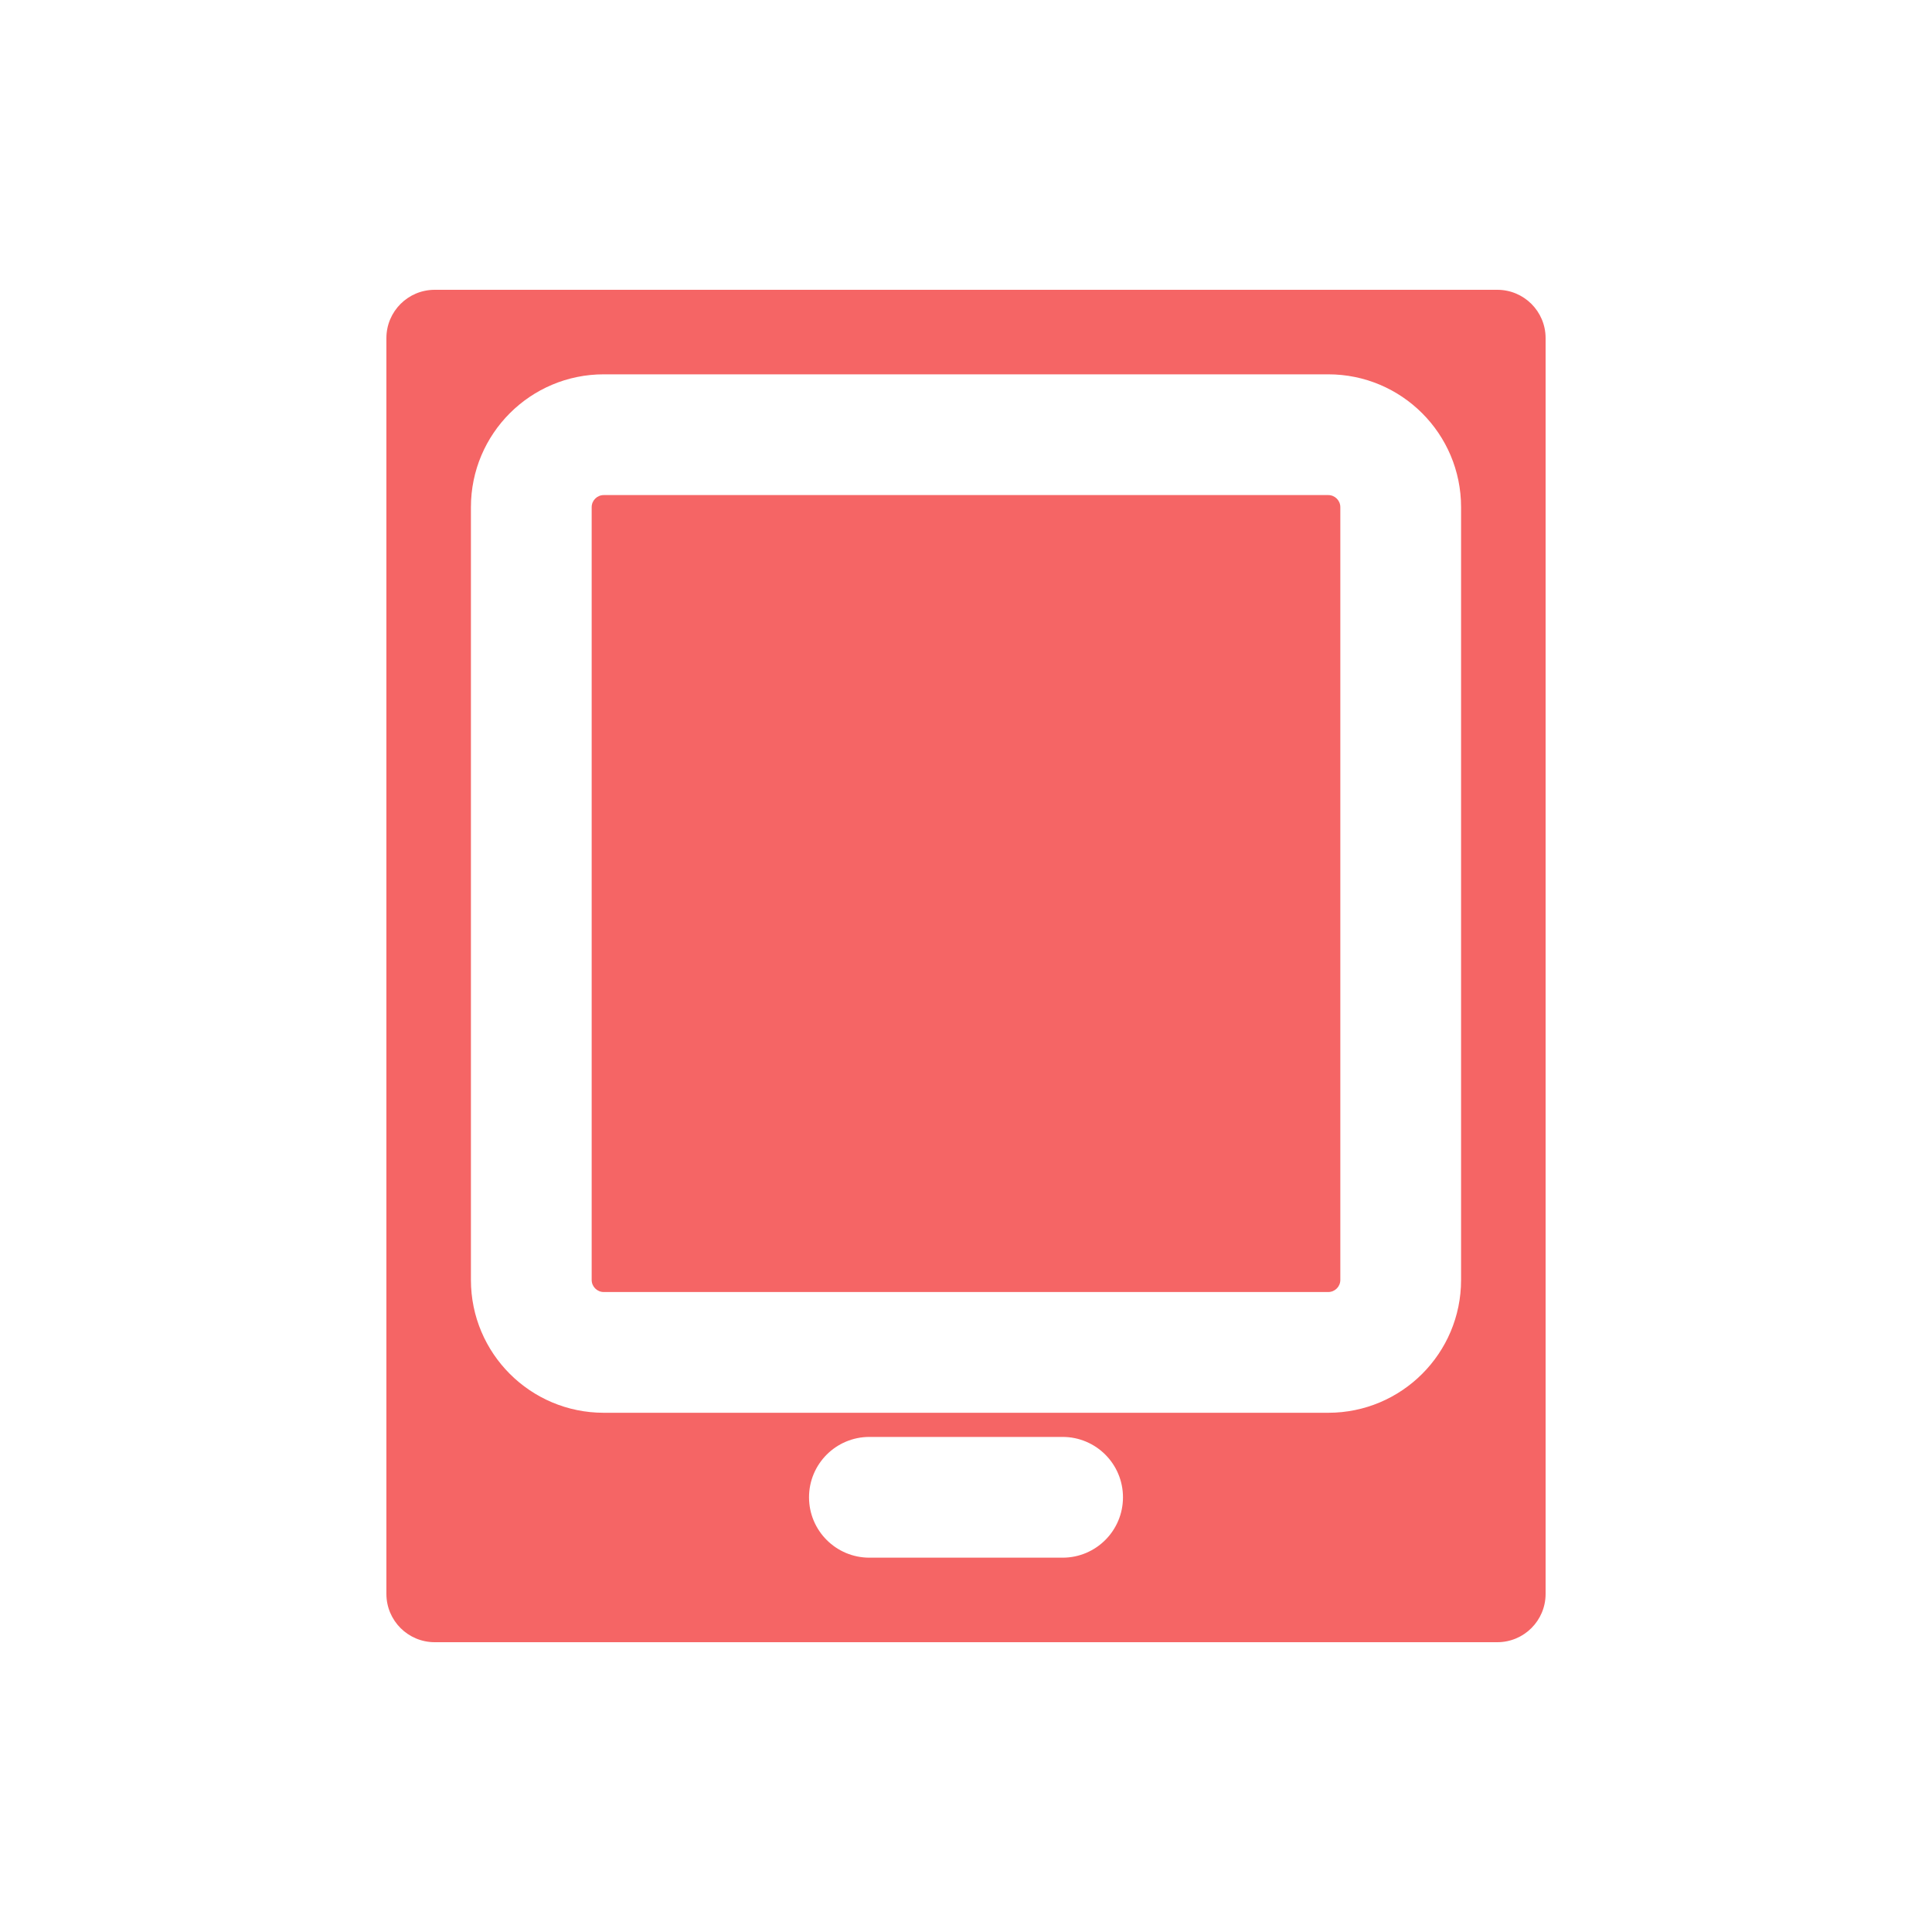 <?xml version="1.0" encoding="UTF-8"?> <svg xmlns:xlink="http://www.w3.org/1999/xlink" xmlns="http://www.w3.org/2000/svg" data-v-334a4042="" width="80" height="80" viewBox="0 0 80 80" fill="none" class=""><path data-v-334a4042="" d="M24.5 21C24.5 20.724 24.724 20.5 25 20.5H55C55.276 20.5 55.5 20.724 55.5 21V53C55.5 53.276 55.276 53.5 55 53.5H25C24.724 53.5 24.5 53.276 24.5 53V21Z" fill="#F56565"></path><path data-v-334a4042="" fill-rule="evenodd" clip-rule="evenodd" d="M16 14C16 12.895 16.895 12 18 12L62 12C63.105 12 64 12.895 64 14V66C64 67.105 63.105 68 62 68H18C16.895 68 16 67.105 16 66V14ZM33.5 62C33.5 60.619 34.619 59.5 36 59.5H44C45.381 59.5 46.5 60.619 46.5 62C46.5 63.381 45.381 64.5 44 64.5H36C34.619 64.5 33.5 63.381 33.5 62ZM25 15.5C21.962 15.5 19.5 17.962 19.5 21V53C19.5 56.038 21.962 58.5 25 58.5H55C58.038 58.5 60.5 56.038 60.5 53V21C60.5 17.962 58.038 15.5 55 15.5H25Z" fill="#F56565"></path></svg> 